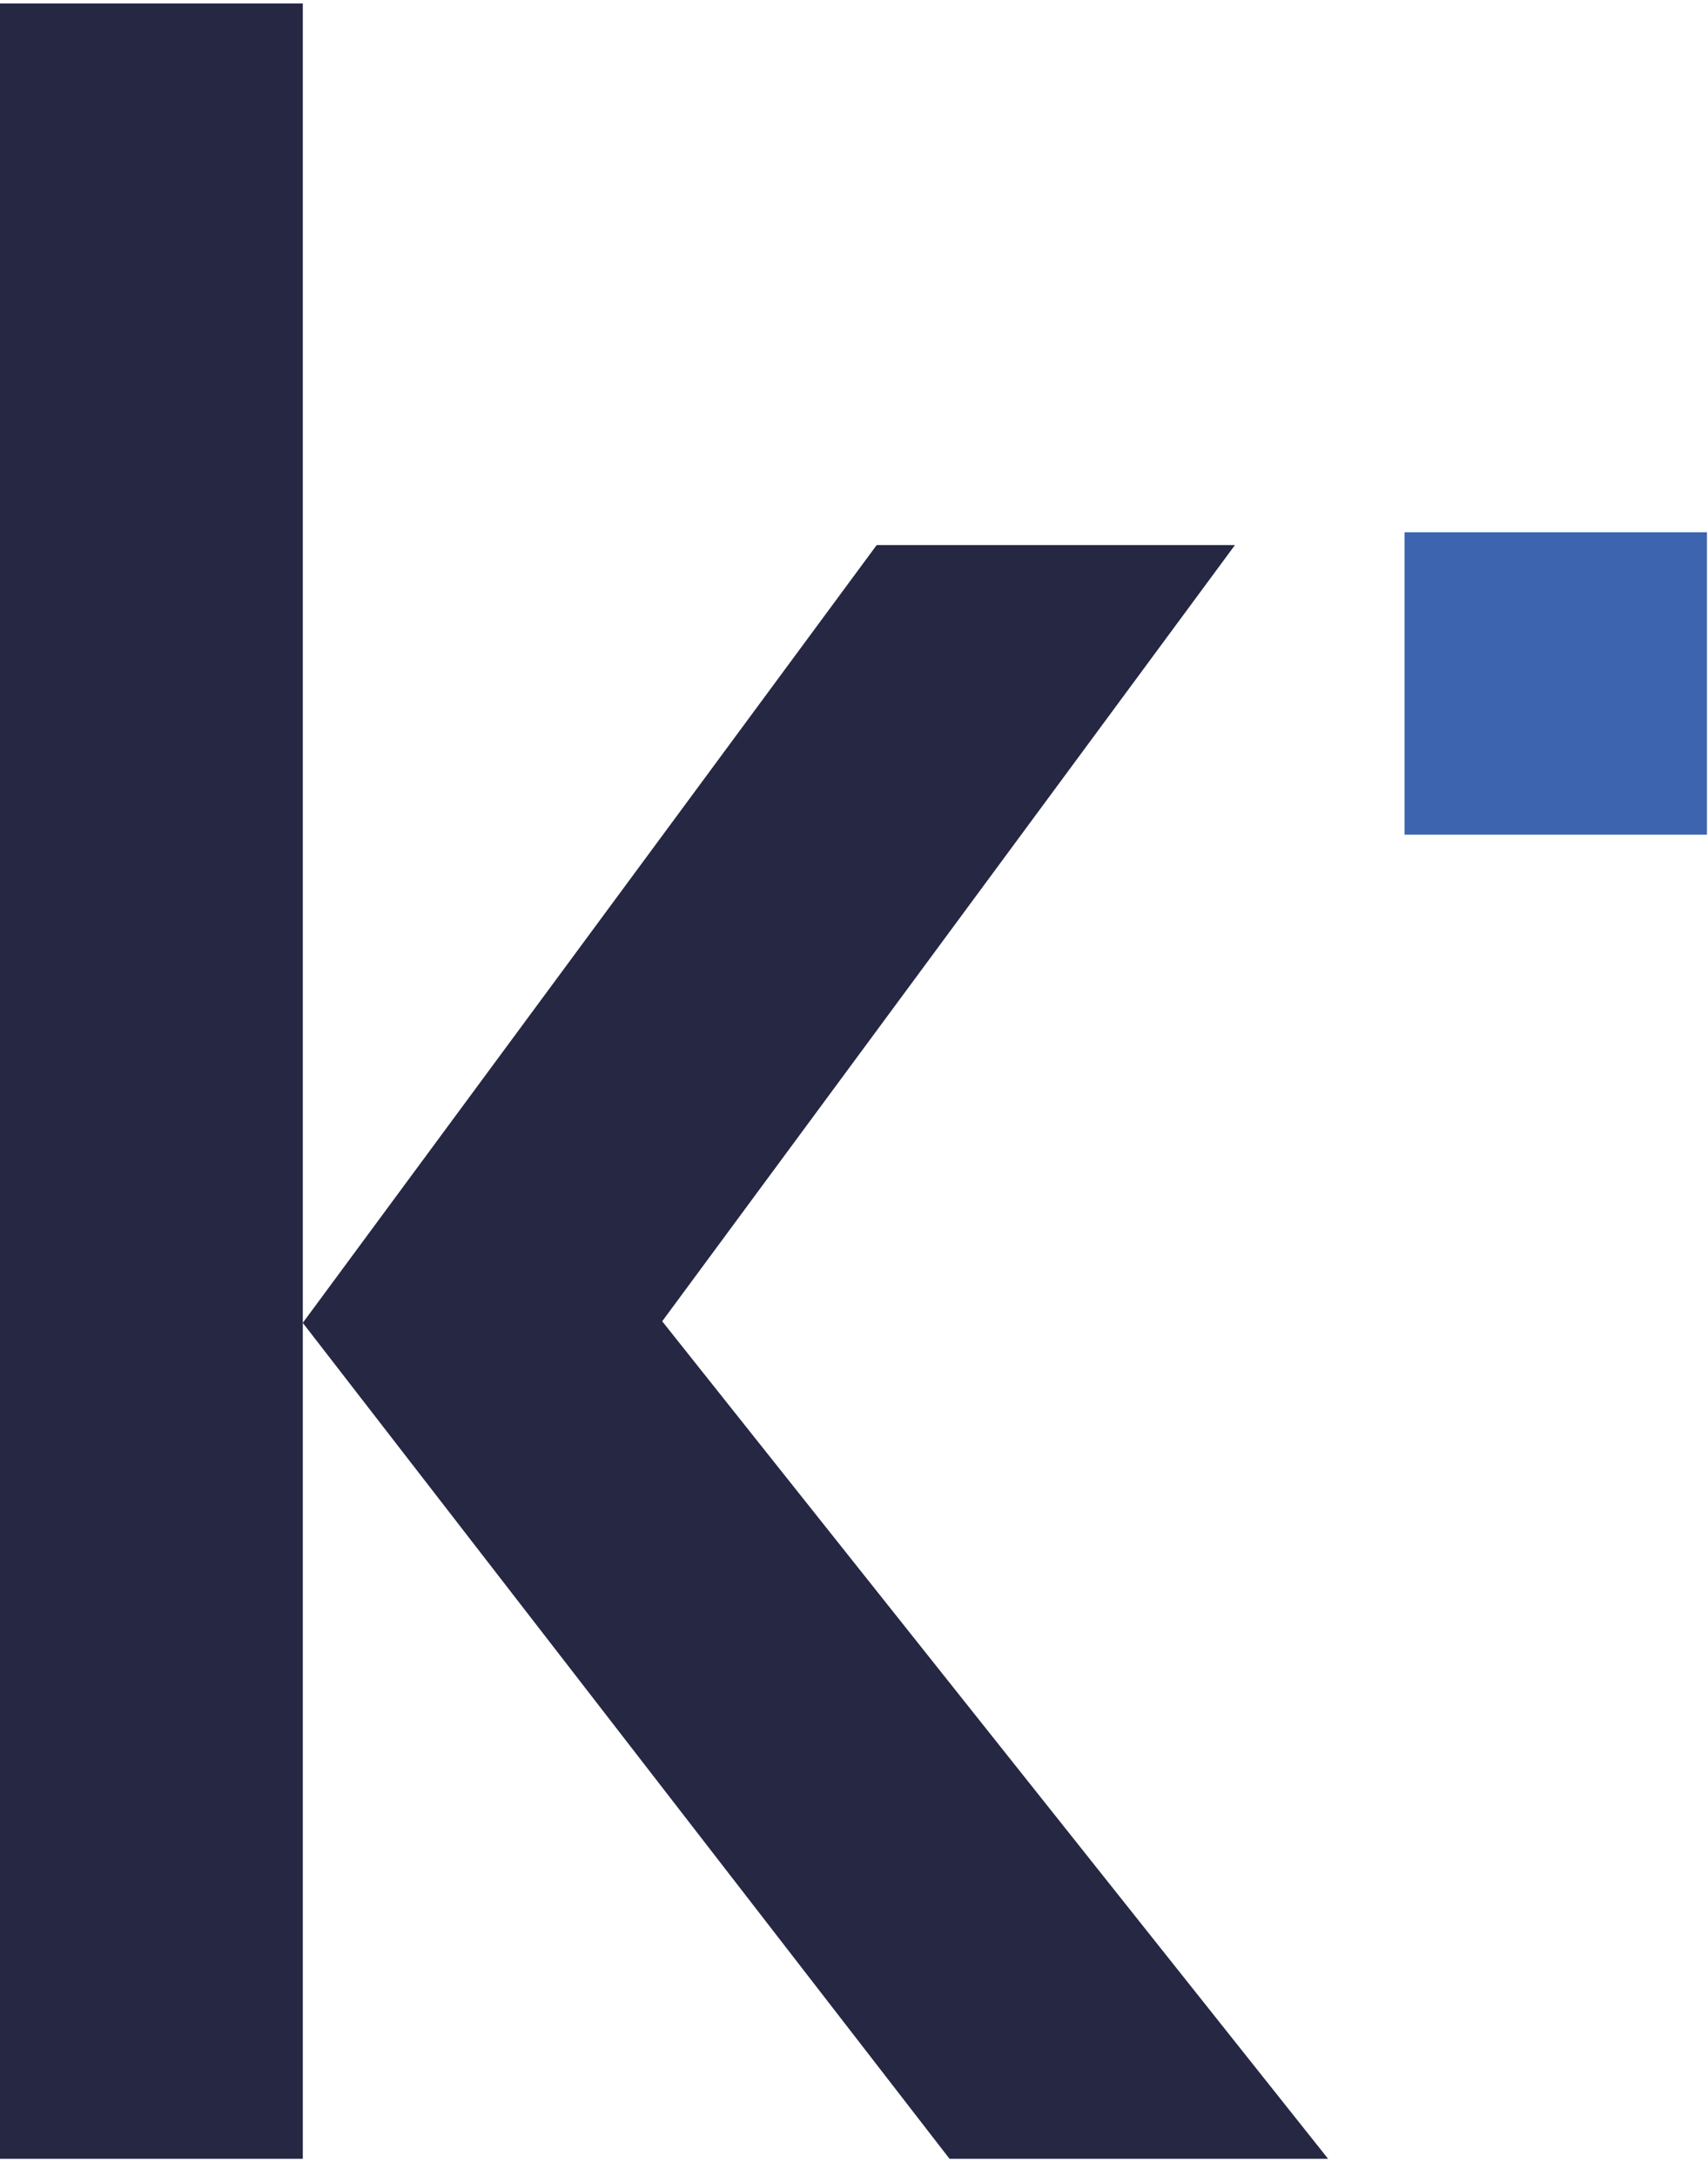 <svg width="84" height="107" viewBox="0 0 84 107" fill="none" xmlns="http://www.w3.org/2000/svg">
<path d="M65.316 106.17L32.567 64.981L60.735 26.807H43.115L14.892 65.056V0.17H0V106.17H14.892V65.06L46.698 106.17H65.316Z" fill="#252743"/>
<path d="M83.948 26.178H69.076V41.049H83.948V26.178Z" fill="#3C64AF"/>
</svg>
